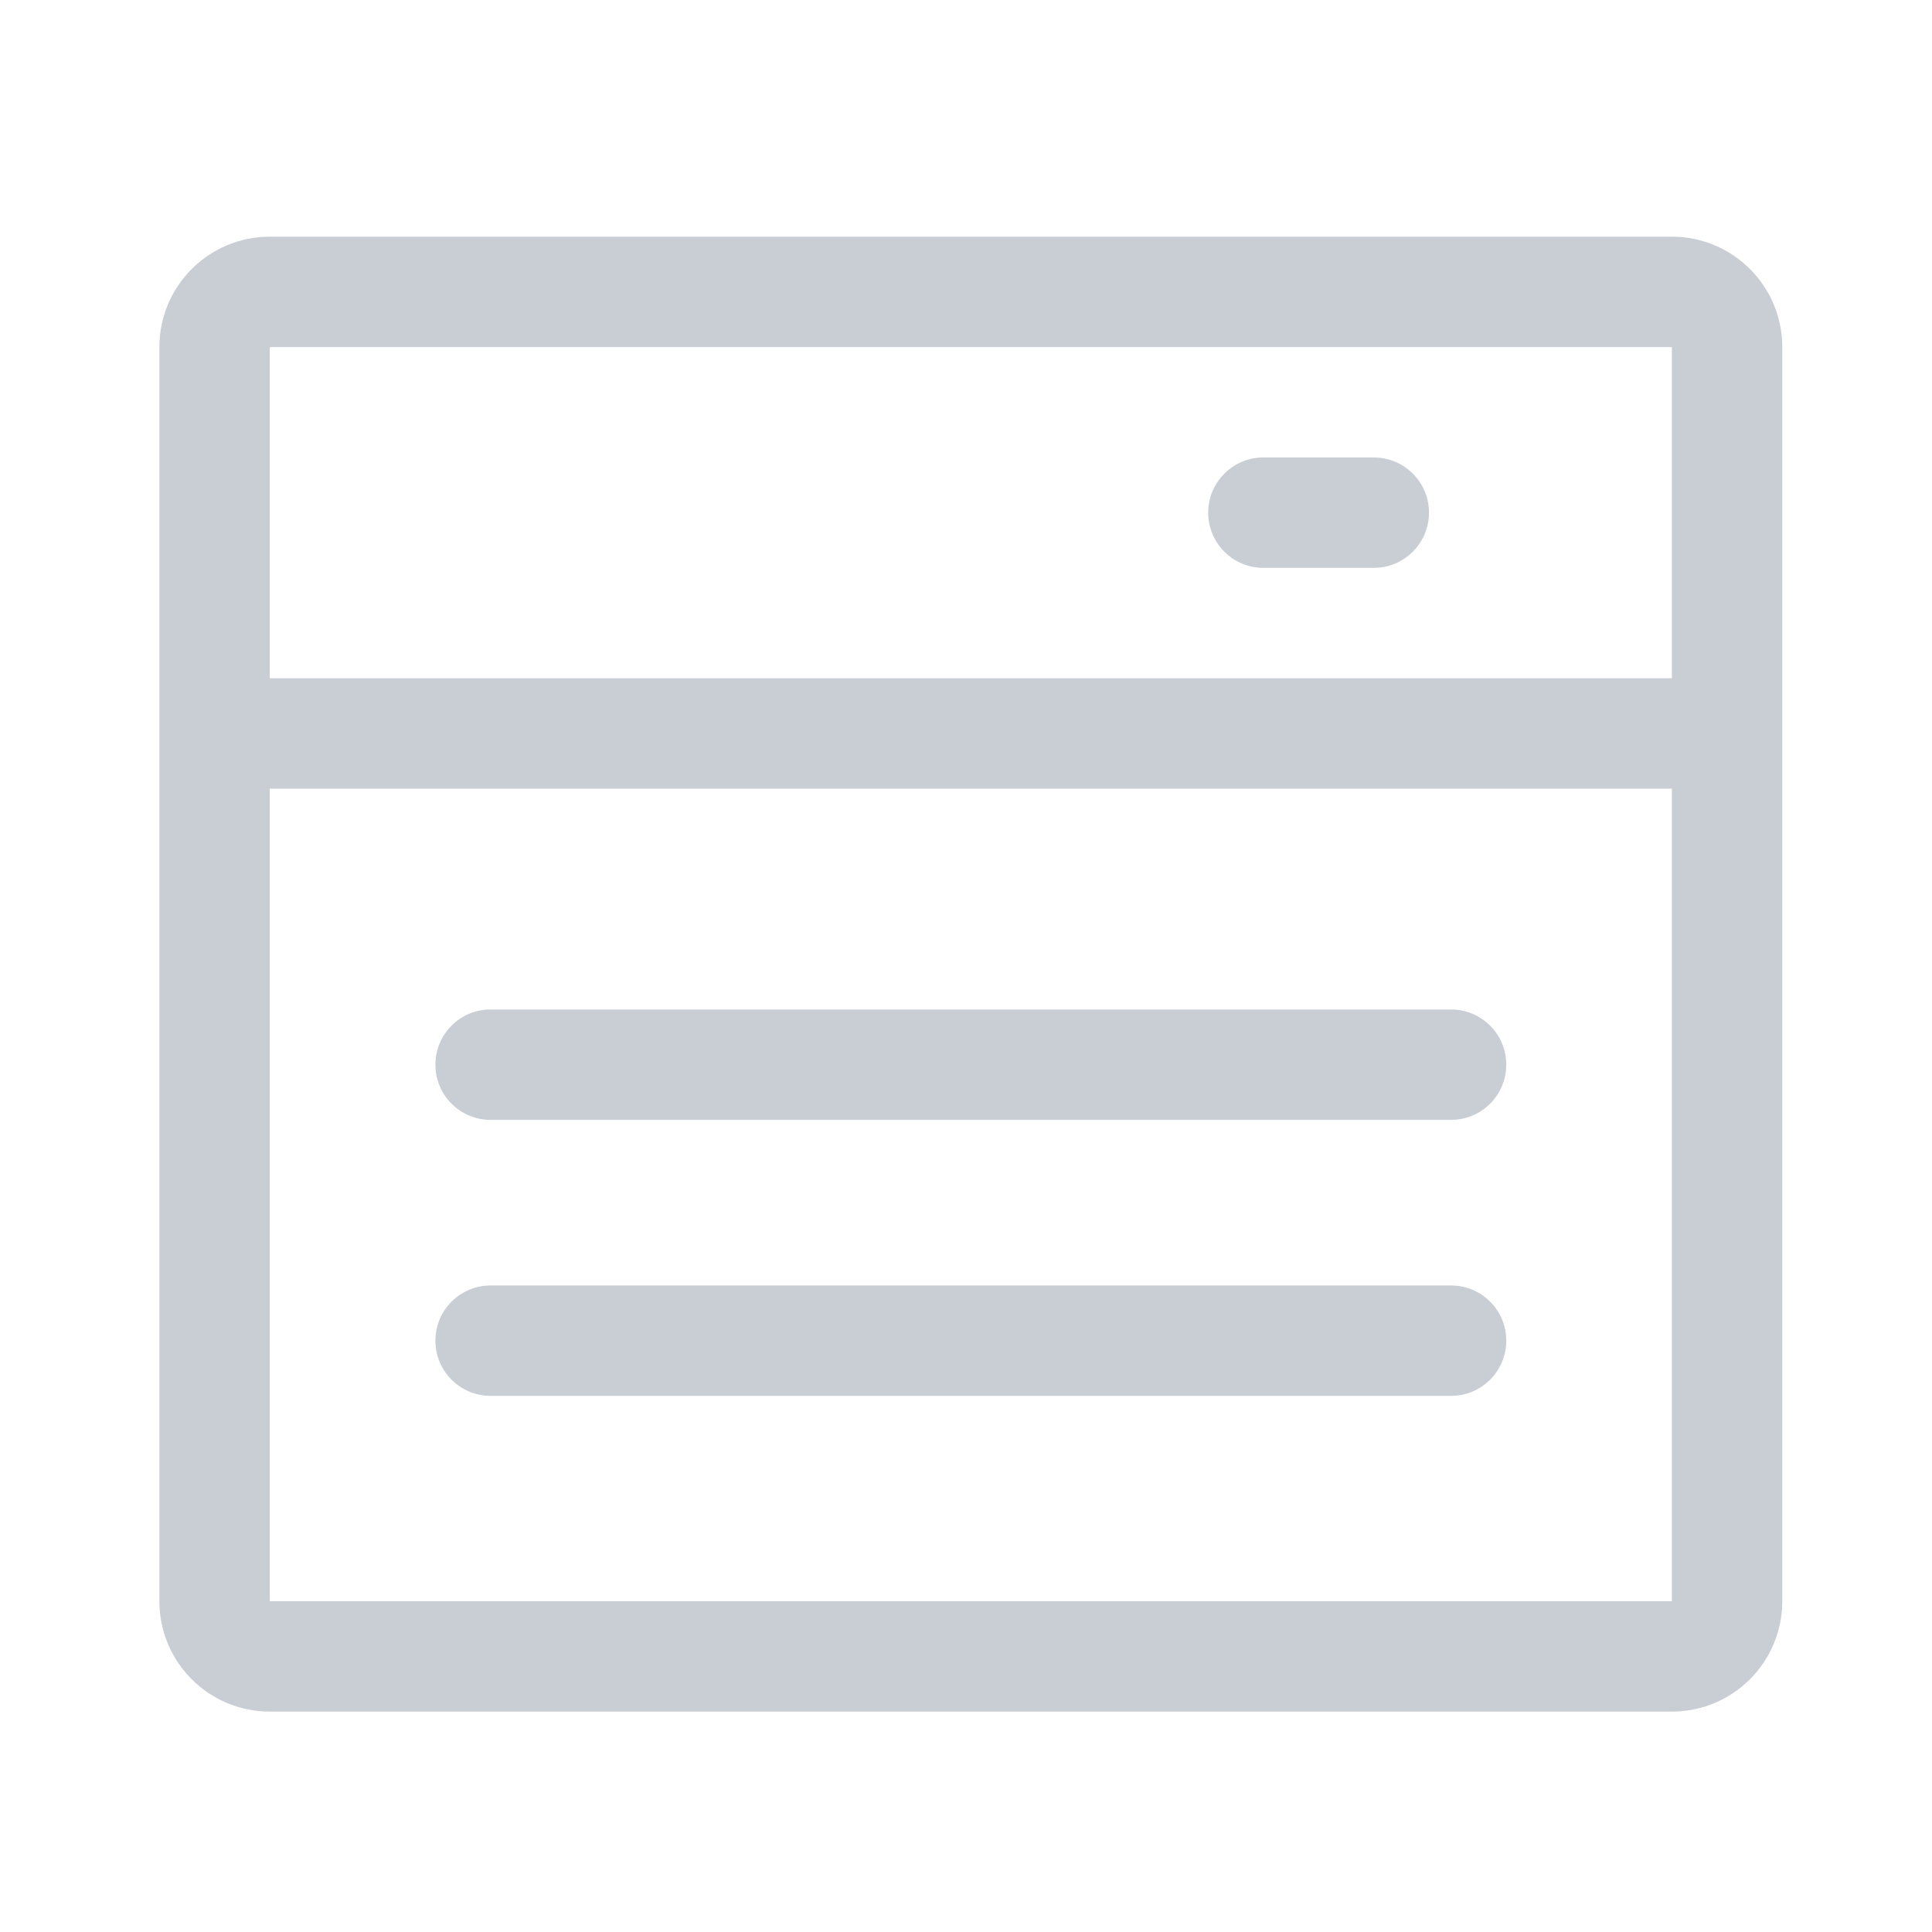 <svg xmlns="http://www.w3.org/2000/svg" fill="none" viewBox="0 0 50 50" class="design-iconfont">
  <defs>
    <clipPath id="fer7vhrht__ajqupwrsia">
      <rect width="50" height="50" rx="0"/>
    </clipPath>
  </defs>
  <g clip-path="url(#fer7vhrht__ajqupwrsia)">
    <path d="M43.268,6.125L6.982,6.125C5.404,6.125,4.125,7.404,4.125,8.982L4.125,41.439C4.125,43.017,5.404,44.296,6.982,44.296L43.268,44.296C44.846,44.296,46.125,43.017,46.125,41.439L46.125,8.982C46.125,7.404,44.846,6.125,43.268,6.125ZM6.982,8.982L43.268,8.982L43.268,17.554L6.982,17.554L6.982,8.982ZM43.268,41.439L6.982,41.439L6.982,20.411L43.268,20.411L43.268,41.439ZM12.696,28.982L37.554,28.982C38.343,28.982,38.982,28.343,38.982,27.554C38.982,26.765,38.343,26.125,37.554,26.125L12.696,26.125C11.907,26.125,11.268,26.765,11.268,27.554C11.268,28.343,11.907,28.982,12.696,28.982ZM12.696,36.125L37.554,36.125C38.343,36.125,38.982,35.485,38.982,34.696C38.982,33.907,38.343,33.268,37.554,33.268L12.696,33.268C11.907,33.268,11.268,33.907,11.268,34.696C11.268,35.485,11.907,36.125,12.696,36.125ZM35.554,11.839L32.696,11.839C31.907,11.839,31.268,12.479,31.268,13.268C31.268,14.057,31.907,14.696,32.696,14.696L35.554,14.696C36.343,14.696,36.982,14.057,36.982,13.268C36.982,12.479,36.343,11.839,35.554,11.839Z" fill="#C9CDD4"/>
  </g>
</svg>
